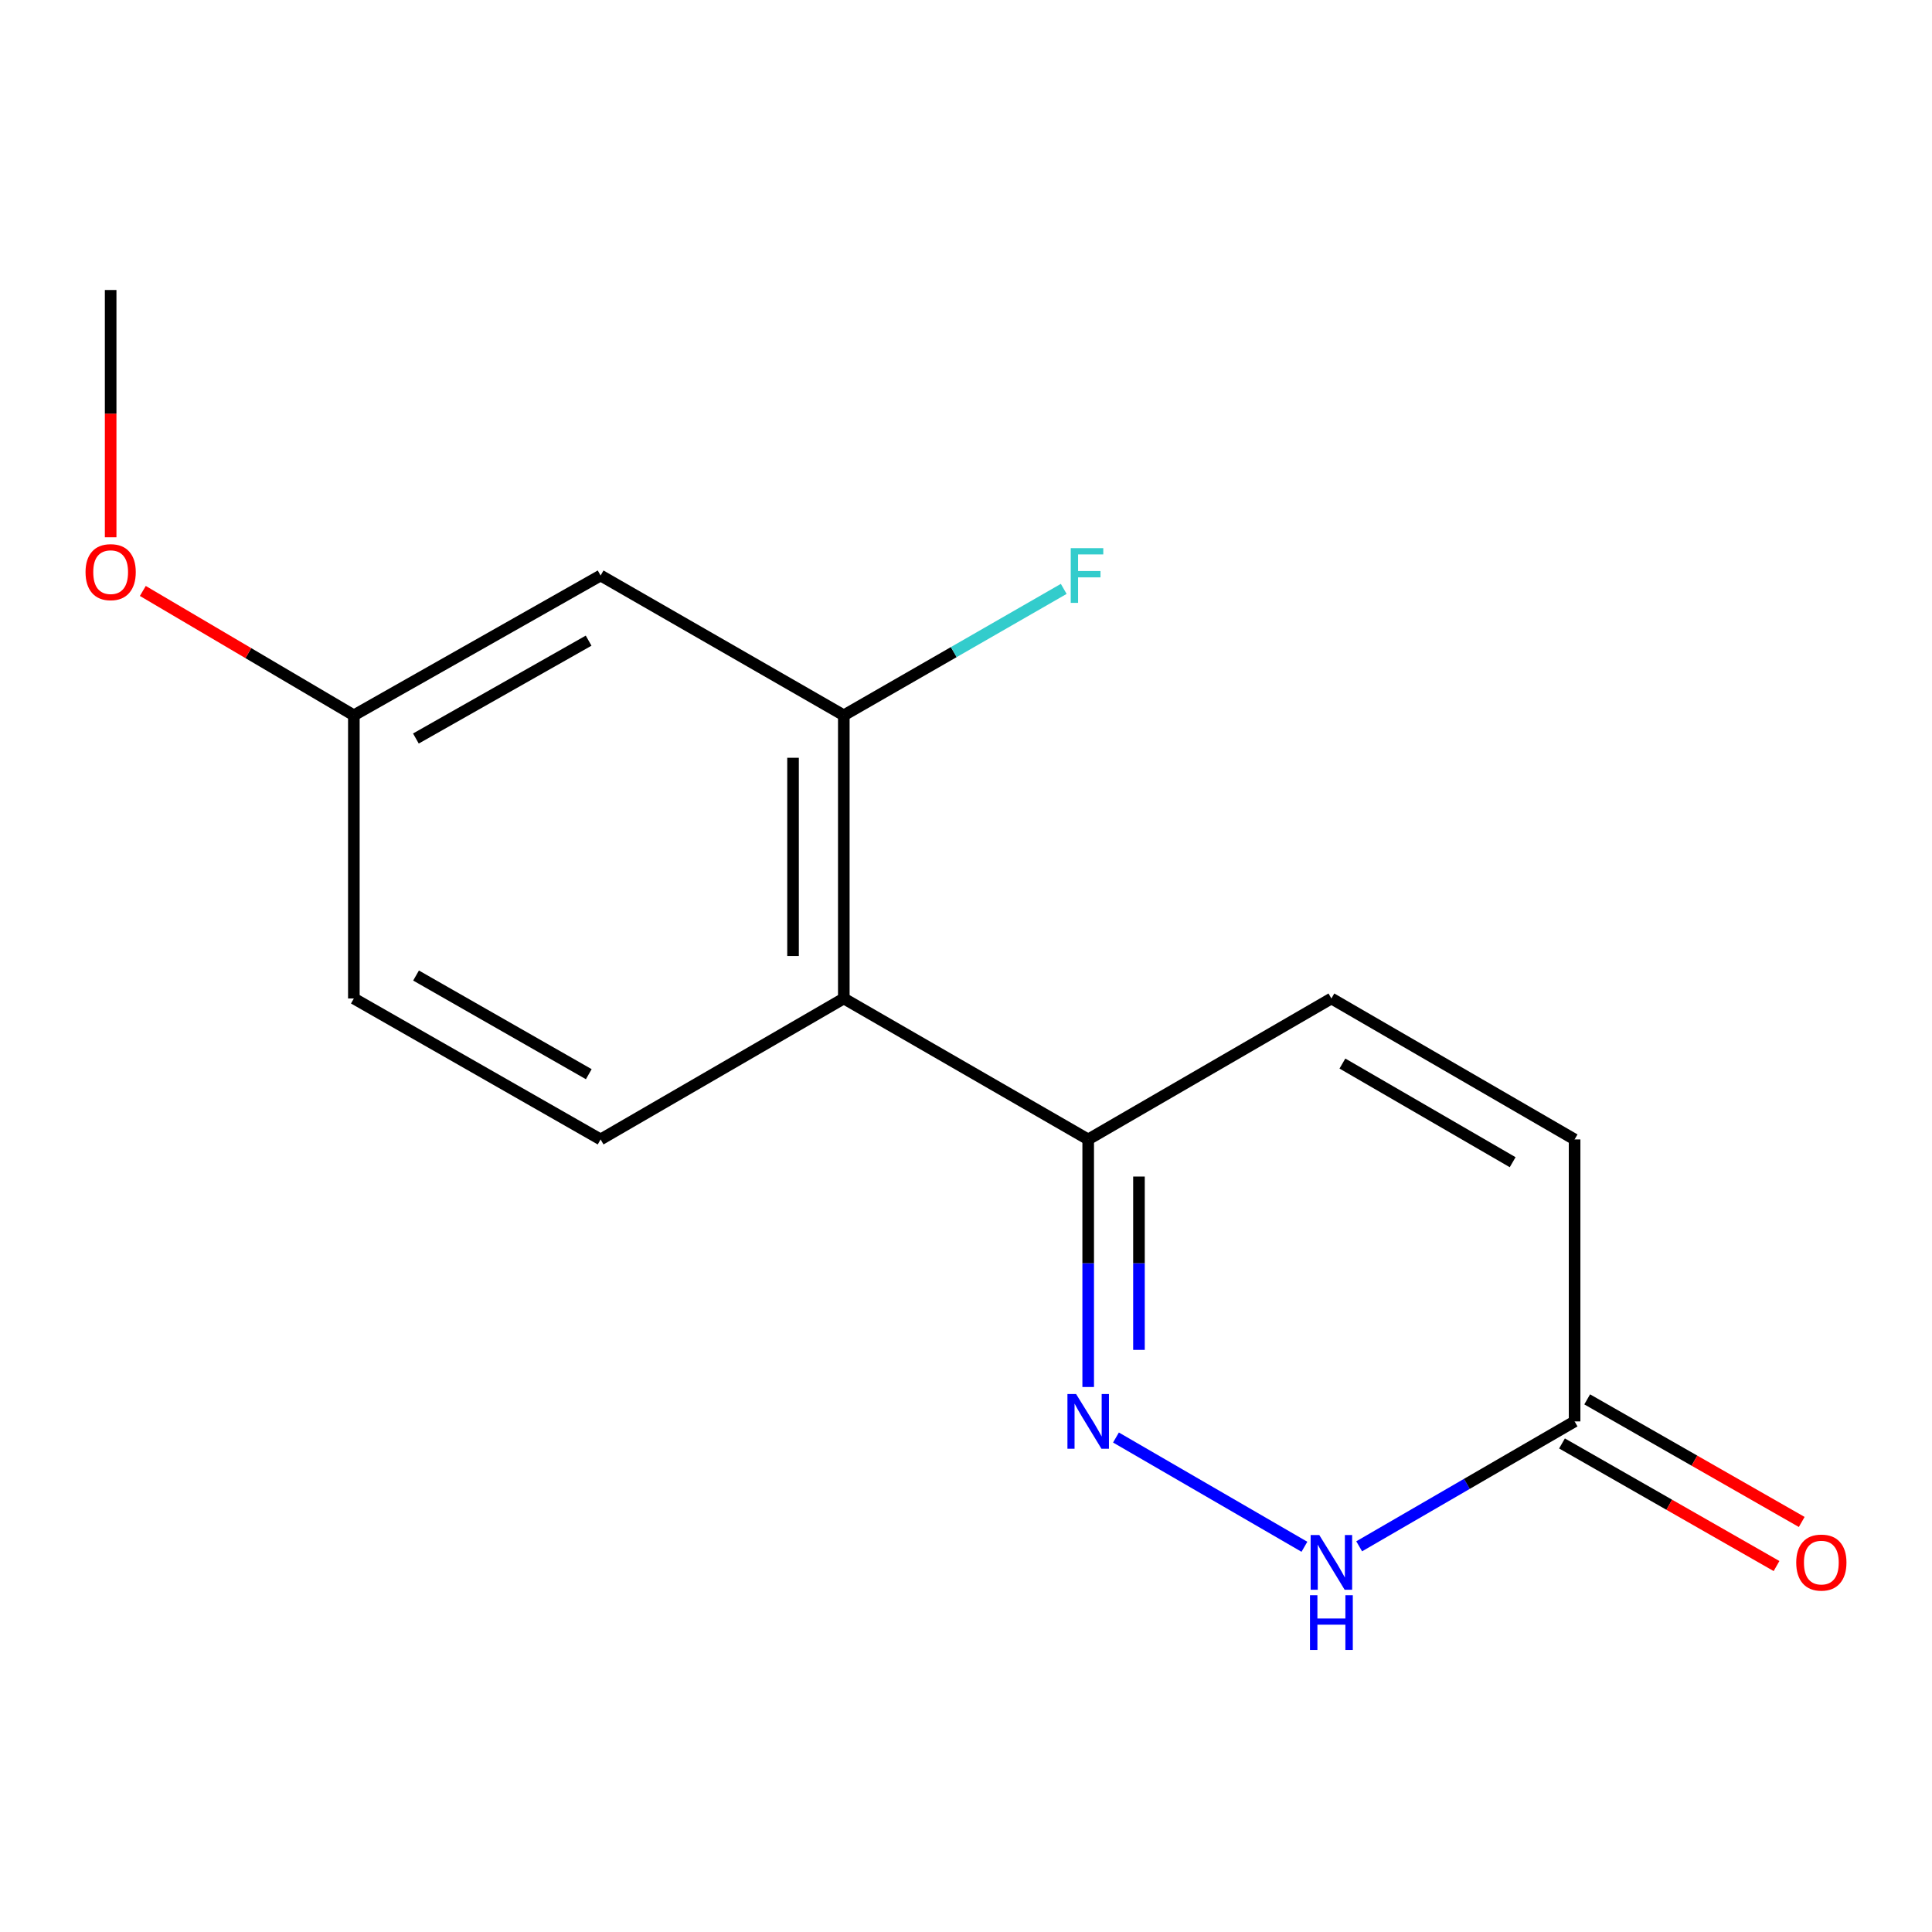 <?xml version='1.0' encoding='iso-8859-1'?>
<svg version='1.1' baseProfile='full'
              xmlns='http://www.w3.org/2000/svg'
                      xmlns:rdkit='http://www.rdkit.org/xml'
                      xmlns:xlink='http://www.w3.org/1999/xlink'
                  xml:space='preserve'
width='1000px' height='1000px' viewBox='0 0 1000 1000'>
<!-- END OF HEADER -->
<rect style='opacity:1.0;fill:#FFFFFF;stroke:none' width='1000' height='1000' x='0' y='0'> </rect>
<path class='bond-1' d='M 577.624,744.056 L 675.165,800.61' style='fill:none;fill-rule:evenodd;stroke:#0000FF;stroke-width:6px;stroke-linecap:butt;stroke-linejoin:miter;stroke-opacity:1' />
<path class='bond-2' d='M 563.247,717.911 L 563.247,653.838' style='fill:none;fill-rule:evenodd;stroke:#0000FF;stroke-width:6px;stroke-linecap:butt;stroke-linejoin:miter;stroke-opacity:1' />
<path class='bond-2' d='M 563.247,653.838 L 563.247,589.765' style='fill:none;fill-rule:evenodd;stroke:#000000;stroke-width:6px;stroke-linecap:butt;stroke-linejoin:miter;stroke-opacity:1' />
<path class='bond-2' d='M 589.527,698.689 L 589.527,653.838' style='fill:none;fill-rule:evenodd;stroke:#0000FF;stroke-width:6px;stroke-linecap:butt;stroke-linejoin:miter;stroke-opacity:1' />
<path class='bond-2' d='M 589.527,653.838 L 589.527,608.987' style='fill:none;fill-rule:evenodd;stroke:#000000;stroke-width:6px;stroke-linecap:butt;stroke-linejoin:miter;stroke-opacity:1' />
<path class='bond-0' d='M 436.753,516.809 L 563.247,589.765' style='fill:none;fill-rule:evenodd;stroke:#000000;stroke-width:6px;stroke-linecap:butt;stroke-linejoin:miter;stroke-opacity:1' />
<path class='bond-3' d='M 436.753,516.809 L 436.753,370.241' style='fill:none;fill-rule:evenodd;stroke:#000000;stroke-width:6px;stroke-linecap:butt;stroke-linejoin:miter;stroke-opacity:1' />
<path class='bond-3' d='M 410.473,494.824 L 410.473,392.226' style='fill:none;fill-rule:evenodd;stroke:#000000;stroke-width:6px;stroke-linecap:butt;stroke-linejoin:miter;stroke-opacity:1' />
<path class='bond-8' d='M 436.753,516.809 L 310.873,589.765' style='fill:none;fill-rule:evenodd;stroke:#000000;stroke-width:6px;stroke-linecap:butt;stroke-linejoin:miter;stroke-opacity:1' />
<path class='bond-4' d='M 703.505,800.369 L 759.256,768.044' style='fill:none;fill-rule:evenodd;stroke:#0000FF;stroke-width:6px;stroke-linecap:butt;stroke-linejoin:miter;stroke-opacity:1' />
<path class='bond-4' d='M 759.256,768.044 L 815.008,735.72' style='fill:none;fill-rule:evenodd;stroke:#000000;stroke-width:6px;stroke-linecap:butt;stroke-linejoin:miter;stroke-opacity:1' />
<path class='bond-5' d='M 563.247,589.765 L 689.127,516.809' style='fill:none;fill-rule:evenodd;stroke:#000000;stroke-width:6px;stroke-linecap:butt;stroke-linejoin:miter;stroke-opacity:1' />
<path class='bond-7' d='M 436.753,370.241 L 310.873,297.883' style='fill:none;fill-rule:evenodd;stroke:#000000;stroke-width:6px;stroke-linecap:butt;stroke-linejoin:miter;stroke-opacity:1' />
<path class='bond-11' d='M 436.753,370.241 L 493.668,337.525' style='fill:none;fill-rule:evenodd;stroke:#000000;stroke-width:6px;stroke-linecap:butt;stroke-linejoin:miter;stroke-opacity:1' />
<path class='bond-11' d='M 493.668,337.525 L 550.584,304.81' style='fill:none;fill-rule:evenodd;stroke:#33CCCC;stroke-width:6px;stroke-linecap:butt;stroke-linejoin:miter;stroke-opacity:1' />
<path class='bond-9' d='M 808.488,747.128 L 864.009,778.856' style='fill:none;fill-rule:evenodd;stroke:#000000;stroke-width:6px;stroke-linecap:butt;stroke-linejoin:miter;stroke-opacity:1' />
<path class='bond-9' d='M 864.009,778.856 L 919.531,810.583' style='fill:none;fill-rule:evenodd;stroke:#FF0000;stroke-width:6px;stroke-linecap:butt;stroke-linejoin:miter;stroke-opacity:1' />
<path class='bond-9' d='M 821.527,724.311 L 877.048,756.039' style='fill:none;fill-rule:evenodd;stroke:#000000;stroke-width:6px;stroke-linecap:butt;stroke-linejoin:miter;stroke-opacity:1' />
<path class='bond-9' d='M 877.048,756.039 L 932.569,787.766' style='fill:none;fill-rule:evenodd;stroke:#FF0000;stroke-width:6px;stroke-linecap:butt;stroke-linejoin:miter;stroke-opacity:1' />
<path class='bond-15' d='M 815.008,735.72 L 815.008,589.765' style='fill:none;fill-rule:evenodd;stroke:#000000;stroke-width:6px;stroke-linecap:butt;stroke-linejoin:miter;stroke-opacity:1' />
<path class='bond-6' d='M 689.127,516.809 L 815.008,589.765' style='fill:none;fill-rule:evenodd;stroke:#000000;stroke-width:6px;stroke-linecap:butt;stroke-linejoin:miter;stroke-opacity:1' />
<path class='bond-6' d='M 694.832,550.489 L 782.948,601.558' style='fill:none;fill-rule:evenodd;stroke:#000000;stroke-width:6px;stroke-linecap:butt;stroke-linejoin:miter;stroke-opacity:1' />
<path class='bond-16' d='M 310.873,297.883 L 183.153,370.241' style='fill:none;fill-rule:evenodd;stroke:#000000;stroke-width:6px;stroke-linecap:butt;stroke-linejoin:miter;stroke-opacity:1' />
<path class='bond-16' d='M 304.669,331.602 L 215.265,382.252' style='fill:none;fill-rule:evenodd;stroke:#000000;stroke-width:6px;stroke-linecap:butt;stroke-linejoin:miter;stroke-opacity:1' />
<path class='bond-12' d='M 310.873,589.765 L 183.153,516.809' style='fill:none;fill-rule:evenodd;stroke:#000000;stroke-width:6px;stroke-linecap:butt;stroke-linejoin:miter;stroke-opacity:1' />
<path class='bond-12' d='M 304.75,556.002 L 215.346,504.933' style='fill:none;fill-rule:evenodd;stroke:#000000;stroke-width:6px;stroke-linecap:butt;stroke-linejoin:miter;stroke-opacity:1' />
<path class='bond-10' d='M 183.153,370.241 L 183.153,516.809' style='fill:none;fill-rule:evenodd;stroke:#000000;stroke-width:6px;stroke-linecap:butt;stroke-linejoin:miter;stroke-opacity:1' />
<path class='bond-13' d='M 183.153,370.241 L 128.539,338.056' style='fill:none;fill-rule:evenodd;stroke:#000000;stroke-width:6px;stroke-linecap:butt;stroke-linejoin:miter;stroke-opacity:1' />
<path class='bond-13' d='M 128.539,338.056 L 73.925,305.872' style='fill:none;fill-rule:evenodd;stroke:#FF0000;stroke-width:6px;stroke-linecap:butt;stroke-linejoin:miter;stroke-opacity:1' />
<path class='bond-14' d='M 57.273,278.09 L 57.273,214.096' style='fill:none;fill-rule:evenodd;stroke:#FF0000;stroke-width:6px;stroke-linecap:butt;stroke-linejoin:miter;stroke-opacity:1' />
<path class='bond-14' d='M 57.273,214.096 L 57.273,150.103' style='fill:none;fill-rule:evenodd;stroke:#000000;stroke-width:6px;stroke-linecap:butt;stroke-linejoin:miter;stroke-opacity:1' />
<path  class='atom-0' d='M 556.987 721.56
L 566.267 736.56
Q 567.187 738.04, 568.667 740.72
Q 570.147 743.4, 570.227 743.56
L 570.227 721.56
L 573.987 721.56
L 573.987 749.88
L 570.107 749.88
L 560.147 733.48
Q 558.987 731.56, 557.747 729.36
Q 556.547 727.16, 556.187 726.48
L 556.187 749.88
L 552.507 749.88
L 552.507 721.56
L 556.987 721.56
' fill='#0000FF'/>
<path  class='atom-2' d='M 682.867 794.545
L 692.147 809.545
Q 693.067 811.025, 694.547 813.705
Q 696.027 816.385, 696.107 816.545
L 696.107 794.545
L 699.867 794.545
L 699.867 822.865
L 695.987 822.865
L 686.027 806.465
Q 684.867 804.545, 683.627 802.345
Q 682.427 800.145, 682.067 799.465
L 682.067 822.865
L 678.387 822.865
L 678.387 794.545
L 682.867 794.545
' fill='#0000FF'/>
<path  class='atom-2' d='M 678.047 825.697
L 681.887 825.697
L 681.887 837.737
L 696.367 837.737
L 696.367 825.697
L 700.207 825.697
L 700.207 854.017
L 696.367 854.017
L 696.367 840.937
L 681.887 840.937
L 681.887 854.017
L 678.047 854.017
L 678.047 825.697
' fill='#0000FF'/>
<path  class='atom-10' d='M 929.727 808.785
Q 929.727 801.985, 933.087 798.185
Q 936.447 794.385, 942.727 794.385
Q 949.007 794.385, 952.367 798.185
Q 955.727 801.985, 955.727 808.785
Q 955.727 815.665, 952.327 819.585
Q 948.927 823.465, 942.727 823.465
Q 936.487 823.465, 933.087 819.585
Q 929.727 815.705, 929.727 808.785
M 942.727 820.265
Q 947.047 820.265, 949.367 817.385
Q 951.727 814.465, 951.727 808.785
Q 951.727 803.225, 949.367 800.425
Q 947.047 797.585, 942.727 797.585
Q 938.407 797.585, 936.047 800.385
Q 933.727 803.185, 933.727 808.785
Q 933.727 814.505, 936.047 817.385
Q 938.407 820.265, 942.727 820.265
' fill='#FF0000'/>
<path  class='atom-12' d='M 554.214 283.723
L 571.054 283.723
L 571.054 286.963
L 558.014 286.963
L 558.014 295.563
L 569.614 295.563
L 569.614 298.843
L 558.014 298.843
L 558.014 312.043
L 554.214 312.043
L 554.214 283.723
' fill='#33CCCC'/>
<path  class='atom-14' d='M 44.273 296.138
Q 44.273 289.338, 47.633 285.538
Q 50.992 281.738, 57.273 281.738
Q 63.553 281.738, 66.912 285.538
Q 70.272 289.338, 70.272 296.138
Q 70.272 303.018, 66.873 306.938
Q 63.472 310.818, 57.273 310.818
Q 51.032 310.818, 47.633 306.938
Q 44.273 303.058, 44.273 296.138
M 57.273 307.618
Q 61.593 307.618, 63.913 304.738
Q 66.272 301.818, 66.272 296.138
Q 66.272 290.578, 63.913 287.778
Q 61.593 284.938, 57.273 284.938
Q 52.953 284.938, 50.593 287.738
Q 48.273 290.538, 48.273 296.138
Q 48.273 301.858, 50.593 304.738
Q 52.953 307.618, 57.273 307.618
' fill='#FF0000'/>
</svg>
